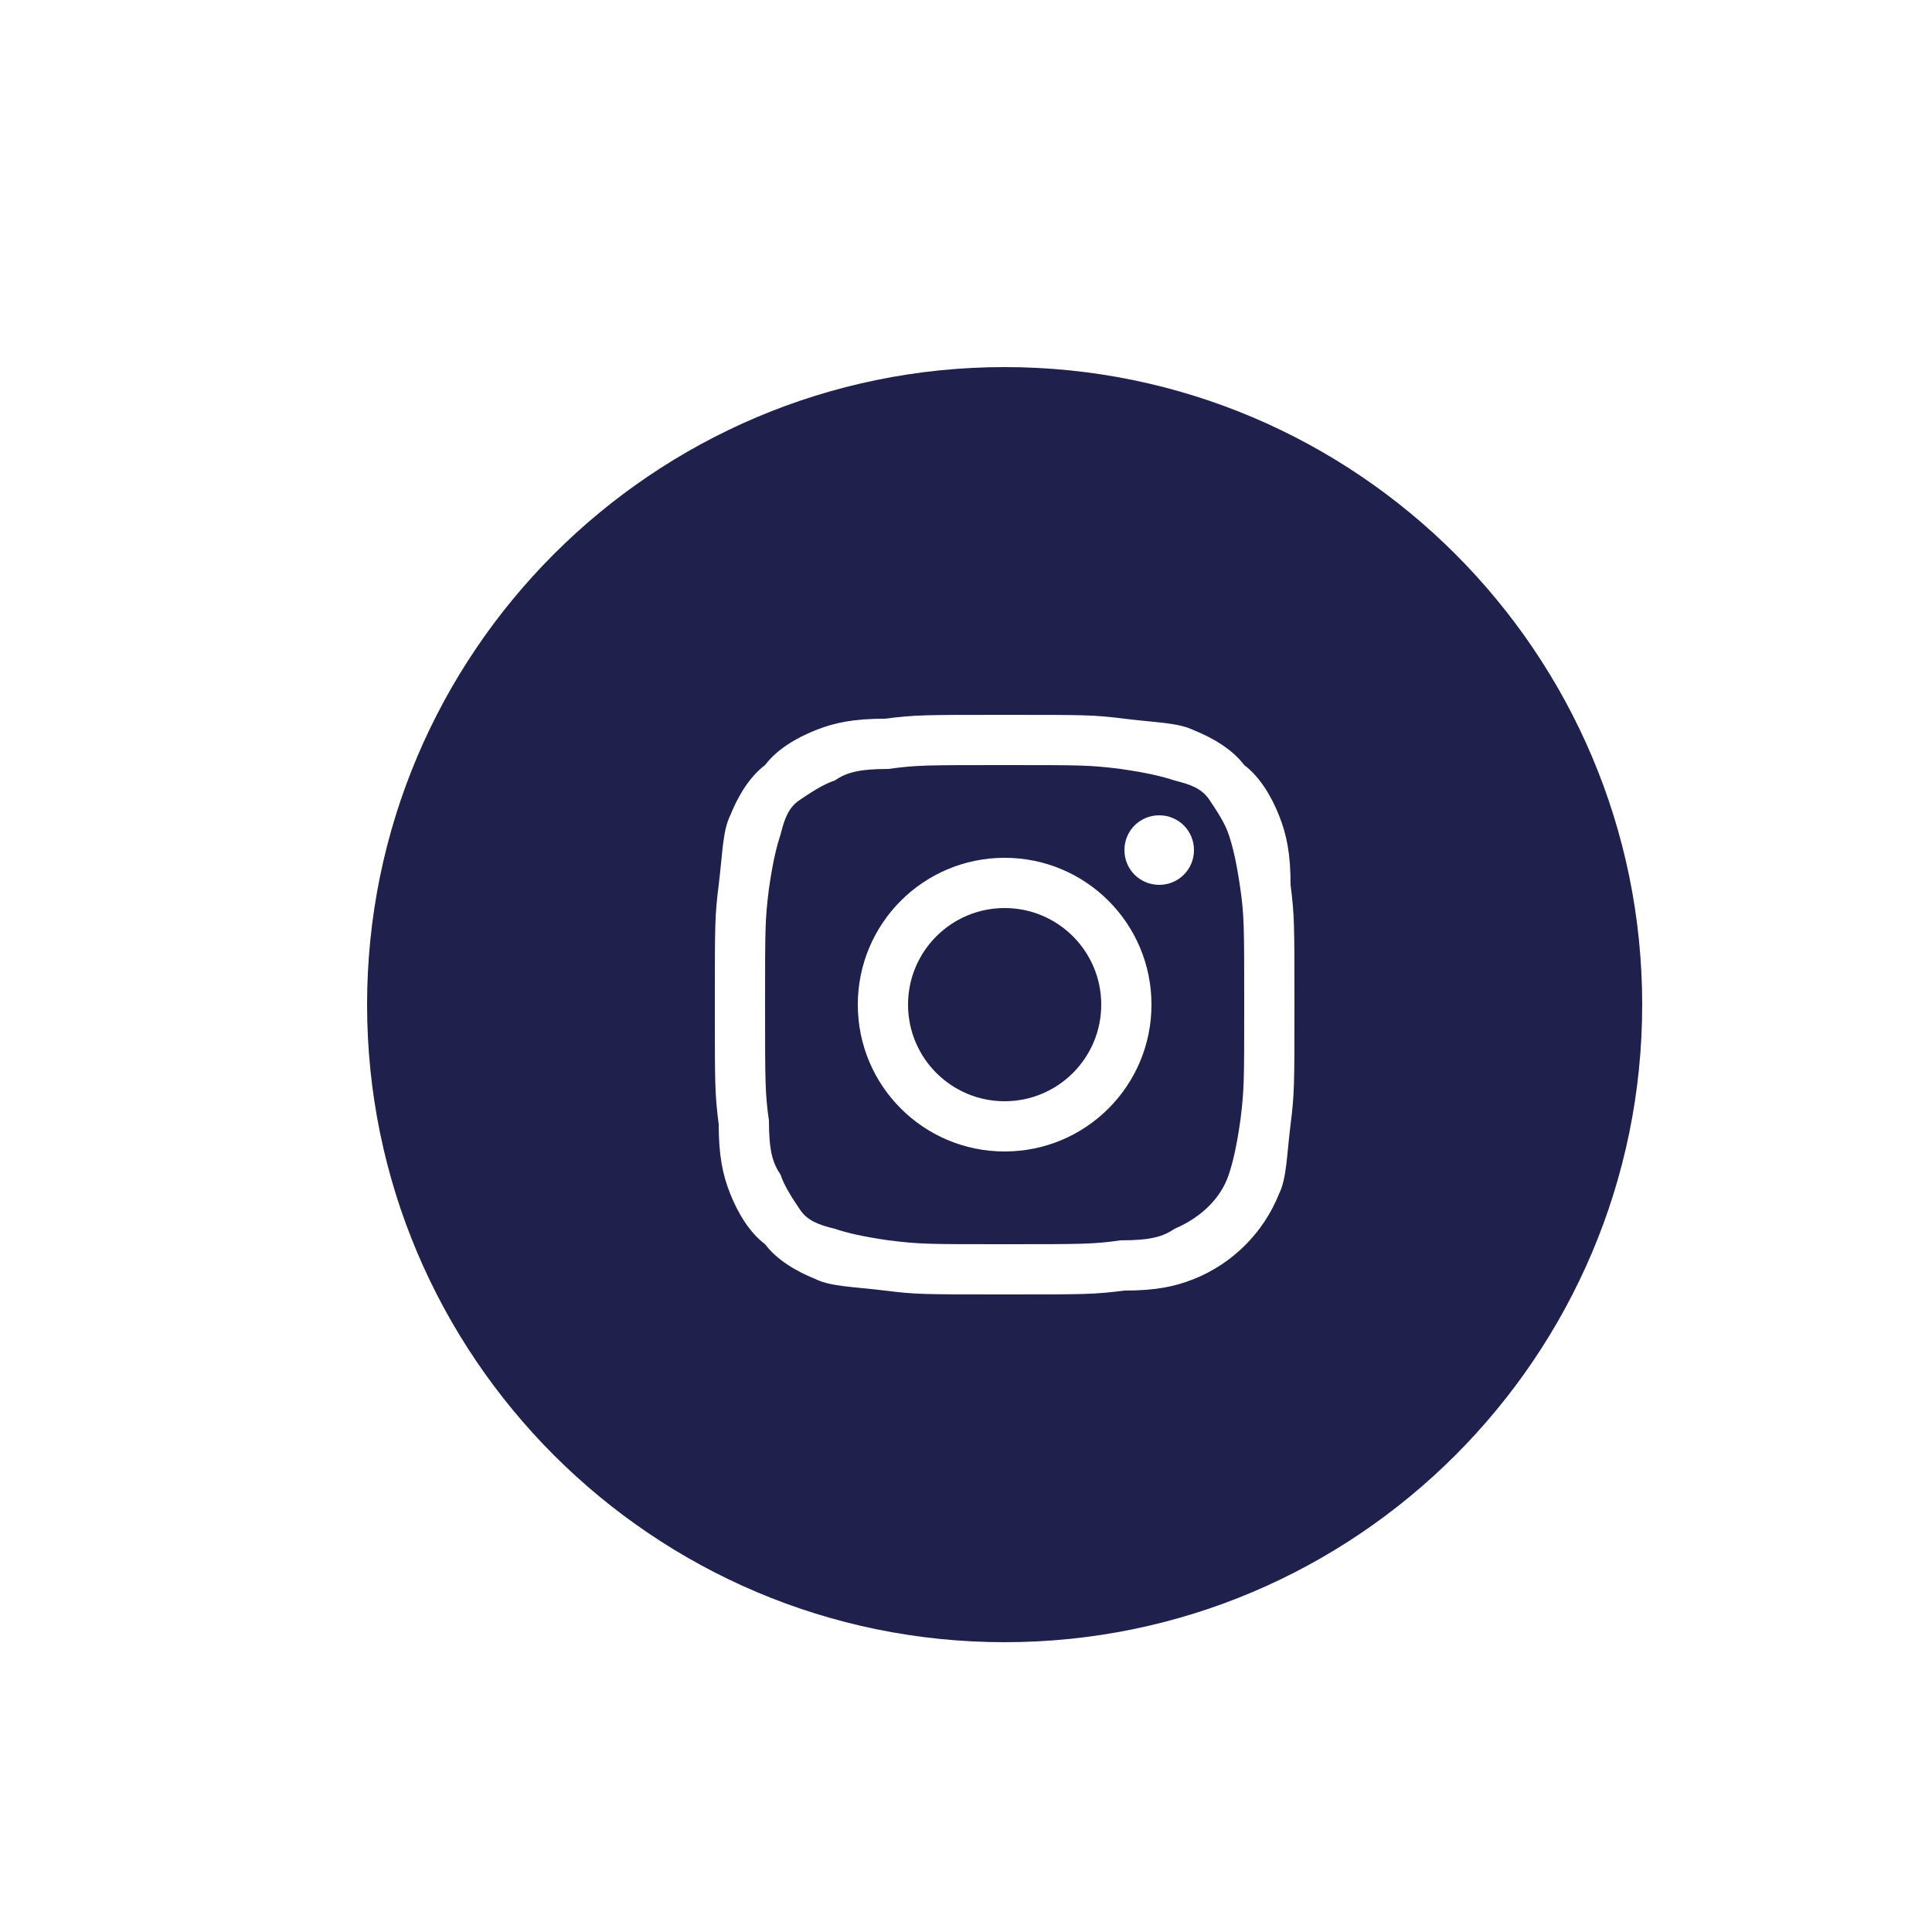 <?xml version="1.0" encoding="utf-8"?>
<!-- Generator: Adobe Illustrator 27.1.1, SVG Export Plug-In . SVG Version: 6.00 Build 0)  -->
<svg version="1.1" id="Layer_1" xmlns="http://www.w3.org/2000/svg" xmlns:xlink="http://www.w3.org/1999/xlink" x="0px" y="0px"
	 viewBox="0 0 50 50" style="enable-background:new 0 0 50 50;" xml:space="preserve">
<style type="text/css">
	.st0{fill:#20204C;}
</style>
<g>
	<path class="st0" d="M31.8,21.6c-0.1-0.3-0.3-0.6-0.5-0.9s-0.5-0.4-0.9-0.5c-0.3-0.1-0.7-0.2-1.4-0.3c-0.8-0.1-1-0.1-3-0.1
		s-2.3,0-3,0.1c-0.8,0-1.1,0.1-1.4,0.3c-0.3,0.1-0.6,0.3-0.9,0.5s-0.4,0.5-0.5,0.9c-0.1,0.3-0.2,0.7-0.3,1.4c-0.1,0.8-0.1,1-0.1,3
		s0,2.3,0.1,3c0,0.8,0.1,1.1,0.3,1.4c0.1,0.3,0.3,0.6,0.5,0.9s0.5,0.4,0.9,0.5c0.3,0.1,0.7,0.2,1.4,0.3c0.8,0.1,1,0.1,3,0.1
		s2.3,0,3-0.1c0.8,0,1.1-0.1,1.4-0.3c0.7-0.3,1.2-0.8,1.4-1.4c0.1-0.3,0.2-0.7,0.3-1.4c0.1-0.8,0.1-1,0.1-3s0-2.3-0.1-3
		S31.9,21.9,31.8,21.6z M26,29.8c-2.1,0-3.8-1.7-3.8-3.8s1.7-3.8,3.8-3.8s3.8,1.7,3.8,3.8S28.1,29.8,26,29.8z M30,22.9
		c-0.5,0-0.9-0.4-0.9-0.9s0.4-0.9,0.9-0.9s0.9,0.4,0.9,0.9S30.5,22.9,30,22.9z"/>
	<path class="st0" d="M26,9.5C16.9,9.5,9.5,16.9,9.5,26S16.9,42.5,26,42.5S42.5,35.1,42.5,26S35.1,9.5,26,9.5z M33.4,29.1
		c-0.1,0.8-0.1,1.4-0.3,1.8c-0.4,1-1.2,1.8-2.2,2.2c-0.5,0.2-1,0.3-1.8,0.3c-0.8,0.1-1,0.1-3.1,0.1s-2.3,0-3.1-0.1
		c-0.8-0.1-1.4-0.1-1.8-0.3c-0.5-0.2-1-0.5-1.3-0.9c-0.4-0.3-0.7-0.8-0.9-1.3c-0.2-0.5-0.3-1-0.3-1.8c-0.1-0.8-0.1-1-0.1-3.1
		s0-2.3,0.1-3.1s0.1-1.4,0.3-1.8c0.2-0.5,0.5-1,0.9-1.3c0.3-0.4,0.8-0.7,1.3-0.9s1-0.3,1.8-0.3c0.8-0.1,1-0.1,3.1-0.1s2.3,0,3.1,0.1
		s1.4,0.1,1.8,0.3c0.5,0.2,1,0.5,1.3,0.9c0.4,0.3,0.7,0.8,0.9,1.3s0.3,1,0.3,1.8c0.1,0.8,0.1,1,0.1,3.1S33.5,28.3,33.4,29.1z"/>
	<circle class="st0" cx="26" cy="26" r="2.5"/>
</g>
</svg>
